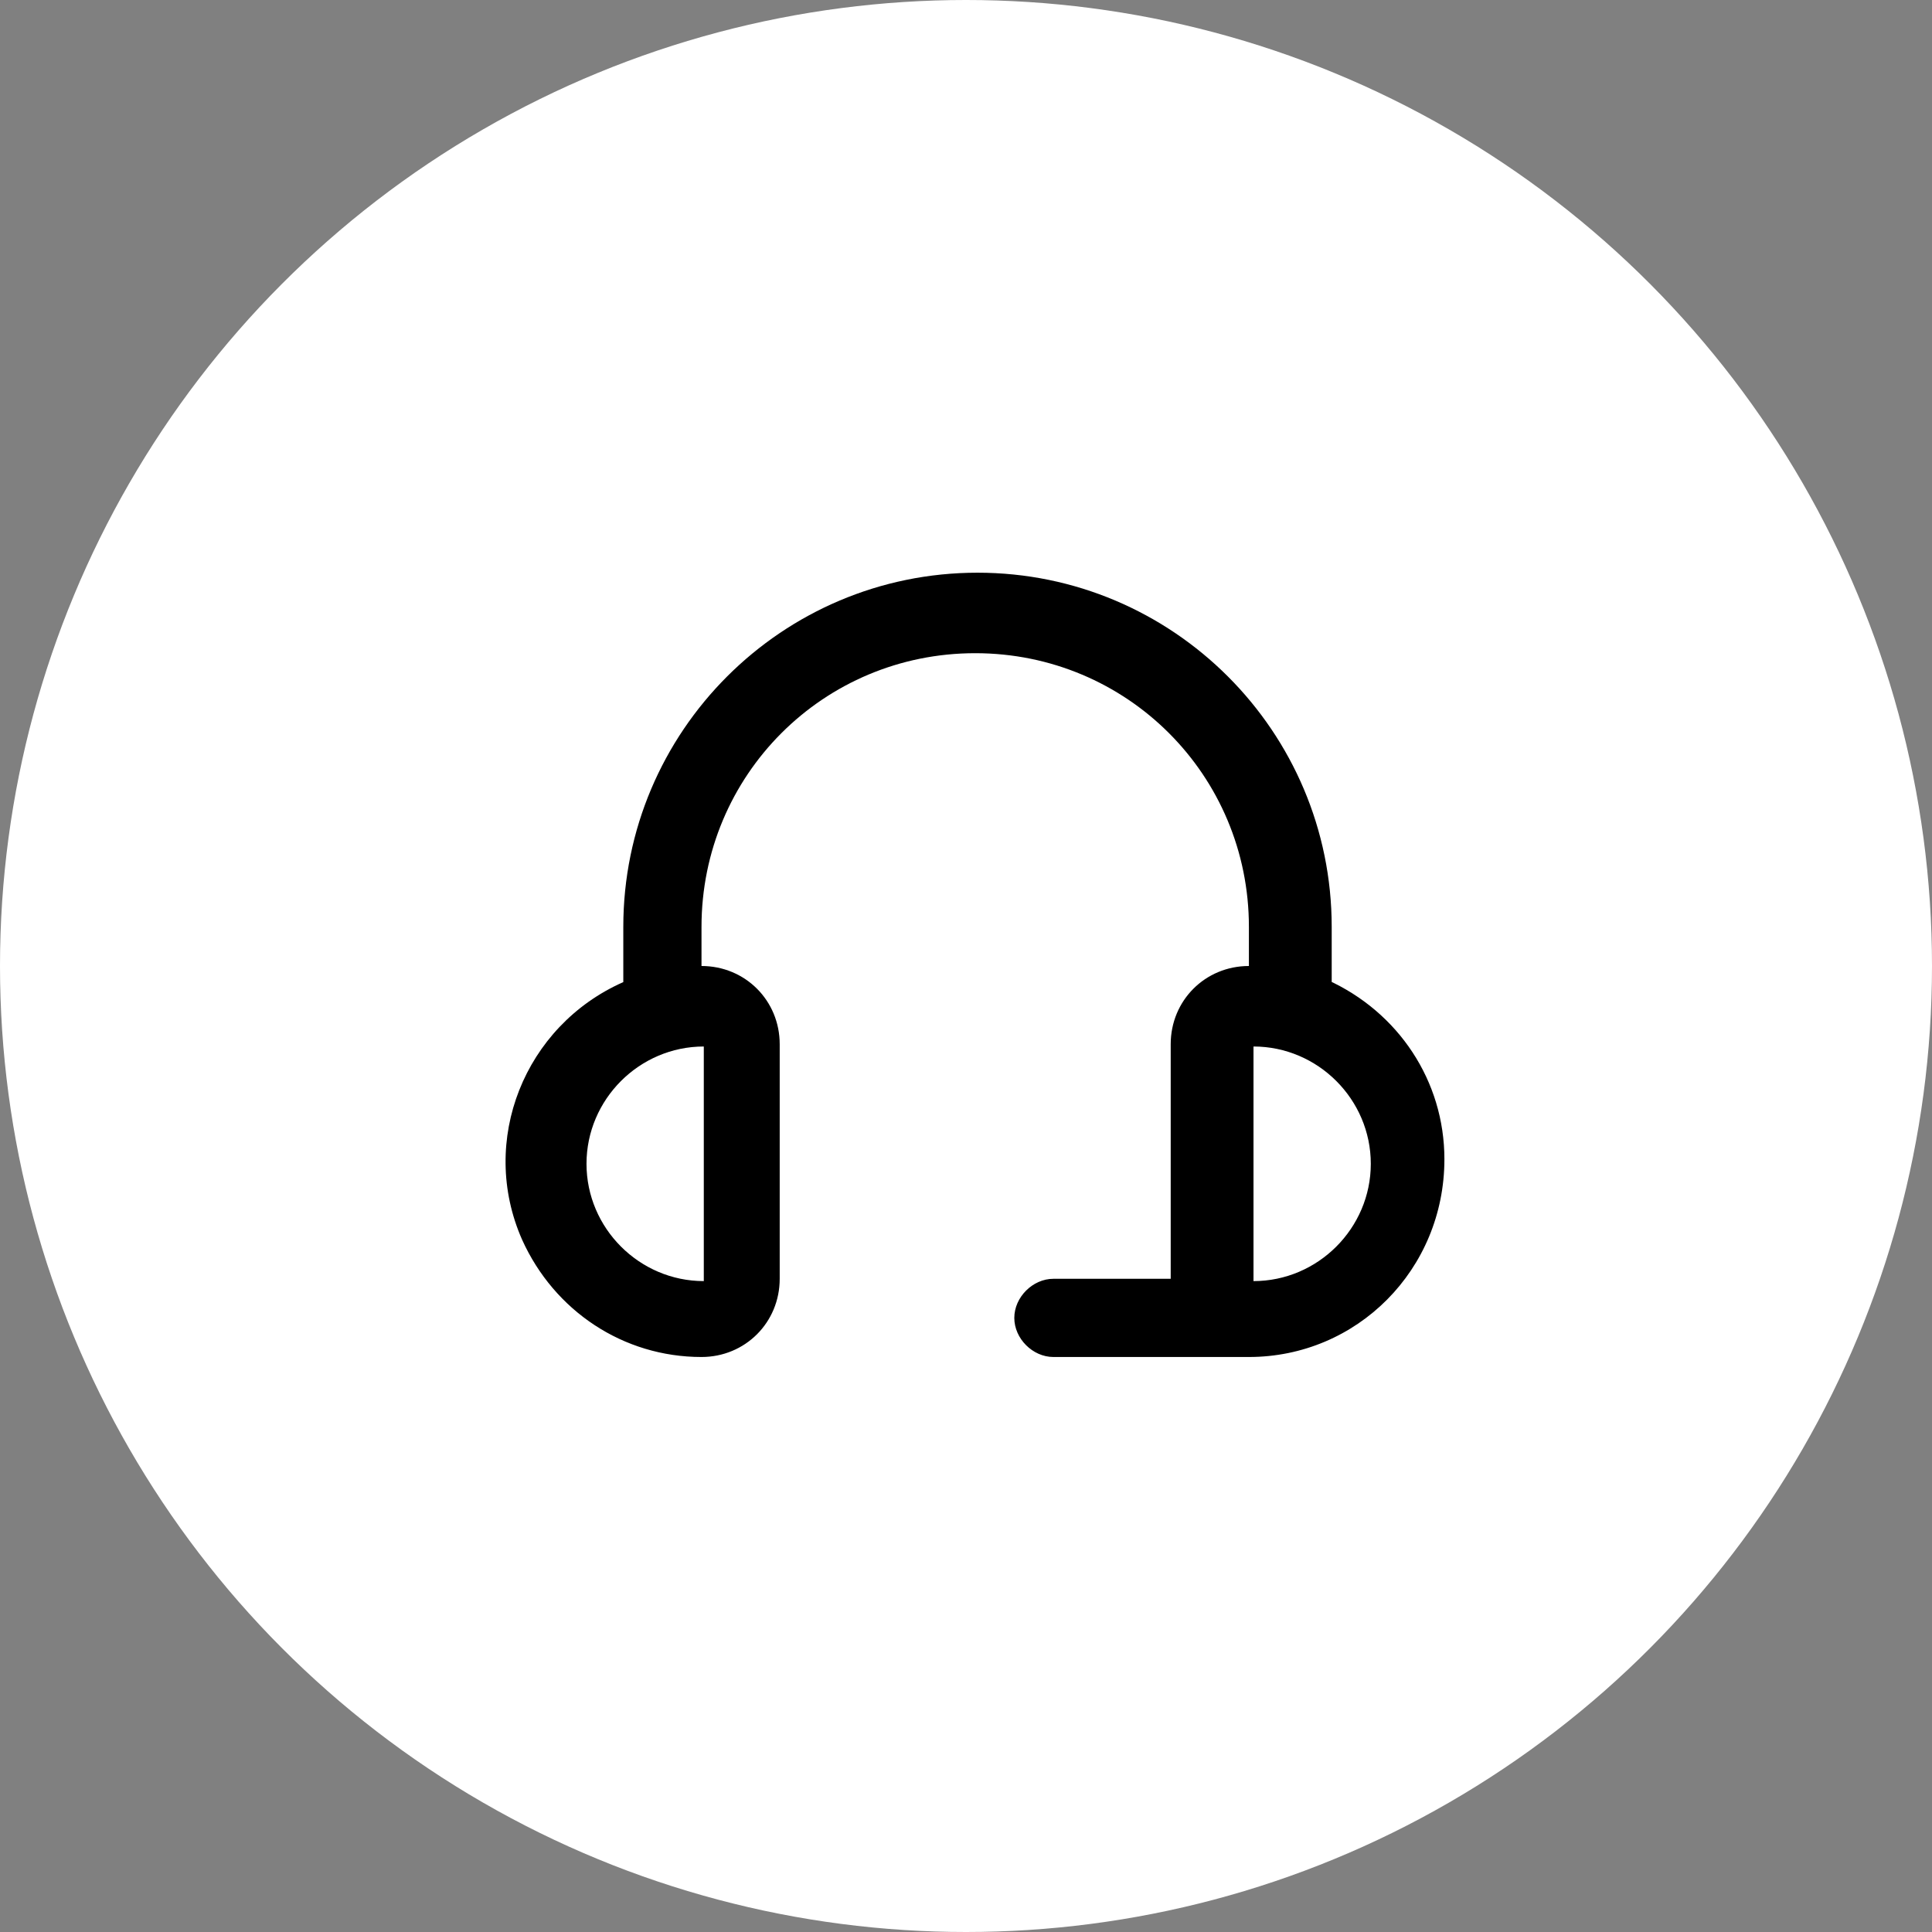 <?xml version="1.0" encoding="UTF-8"?> <svg xmlns="http://www.w3.org/2000/svg" version="1.1" viewBox="0 0 84 84"><rect x="0" y="0" width="84" height="84" fill="#808080" stroke="none"/><defs><style> .cls-1 { fill: #fff; } </style></defs><g><g id="Layer_1"><g id="Layer_1-2" data-name="Layer_1"><circle class="cls-1" cx="42" cy="42" r="42"></circle><path d="M57.9,42.7v-2.4c0-8.5-6.9-15.4-15.4-15.4s-15.4,6.9-15.4,15.4v2.4c-4.3,1.9-6.3,6.9-4.4,11.2,1.4,3.1,4.4,5.1,7.8,5.1,1.9,0,3.4-1.5,3.4-3.4v-10.2c0-1.9-1.5-3.4-3.4-3.4v-1.7c0-6.6,5.3-11.9,11.9-11.9s11.9,5.3,11.9,11.9v1.7c-1.9,0-3.4,1.5-3.4,3.4v10.2h-5.1c-.9,0-1.7.8-1.7,1.7s.8,1.7,1.7,1.7h8.5c4.7,0,8.5-3.8,8.5-8.6,0-3.4-2-6.4-5.1-7.8ZM30.6,55.7h0c-2.8,0-5.1-2.3-5.1-5.1s2.3-5.1,5.1-5.1v10.2ZM54.5,55.7v-10.2c2.8,0,5.1,2.3,5.1,5.1s-2.3,5.1-5.1,5.1Z"></path></g></g></g></svg> 